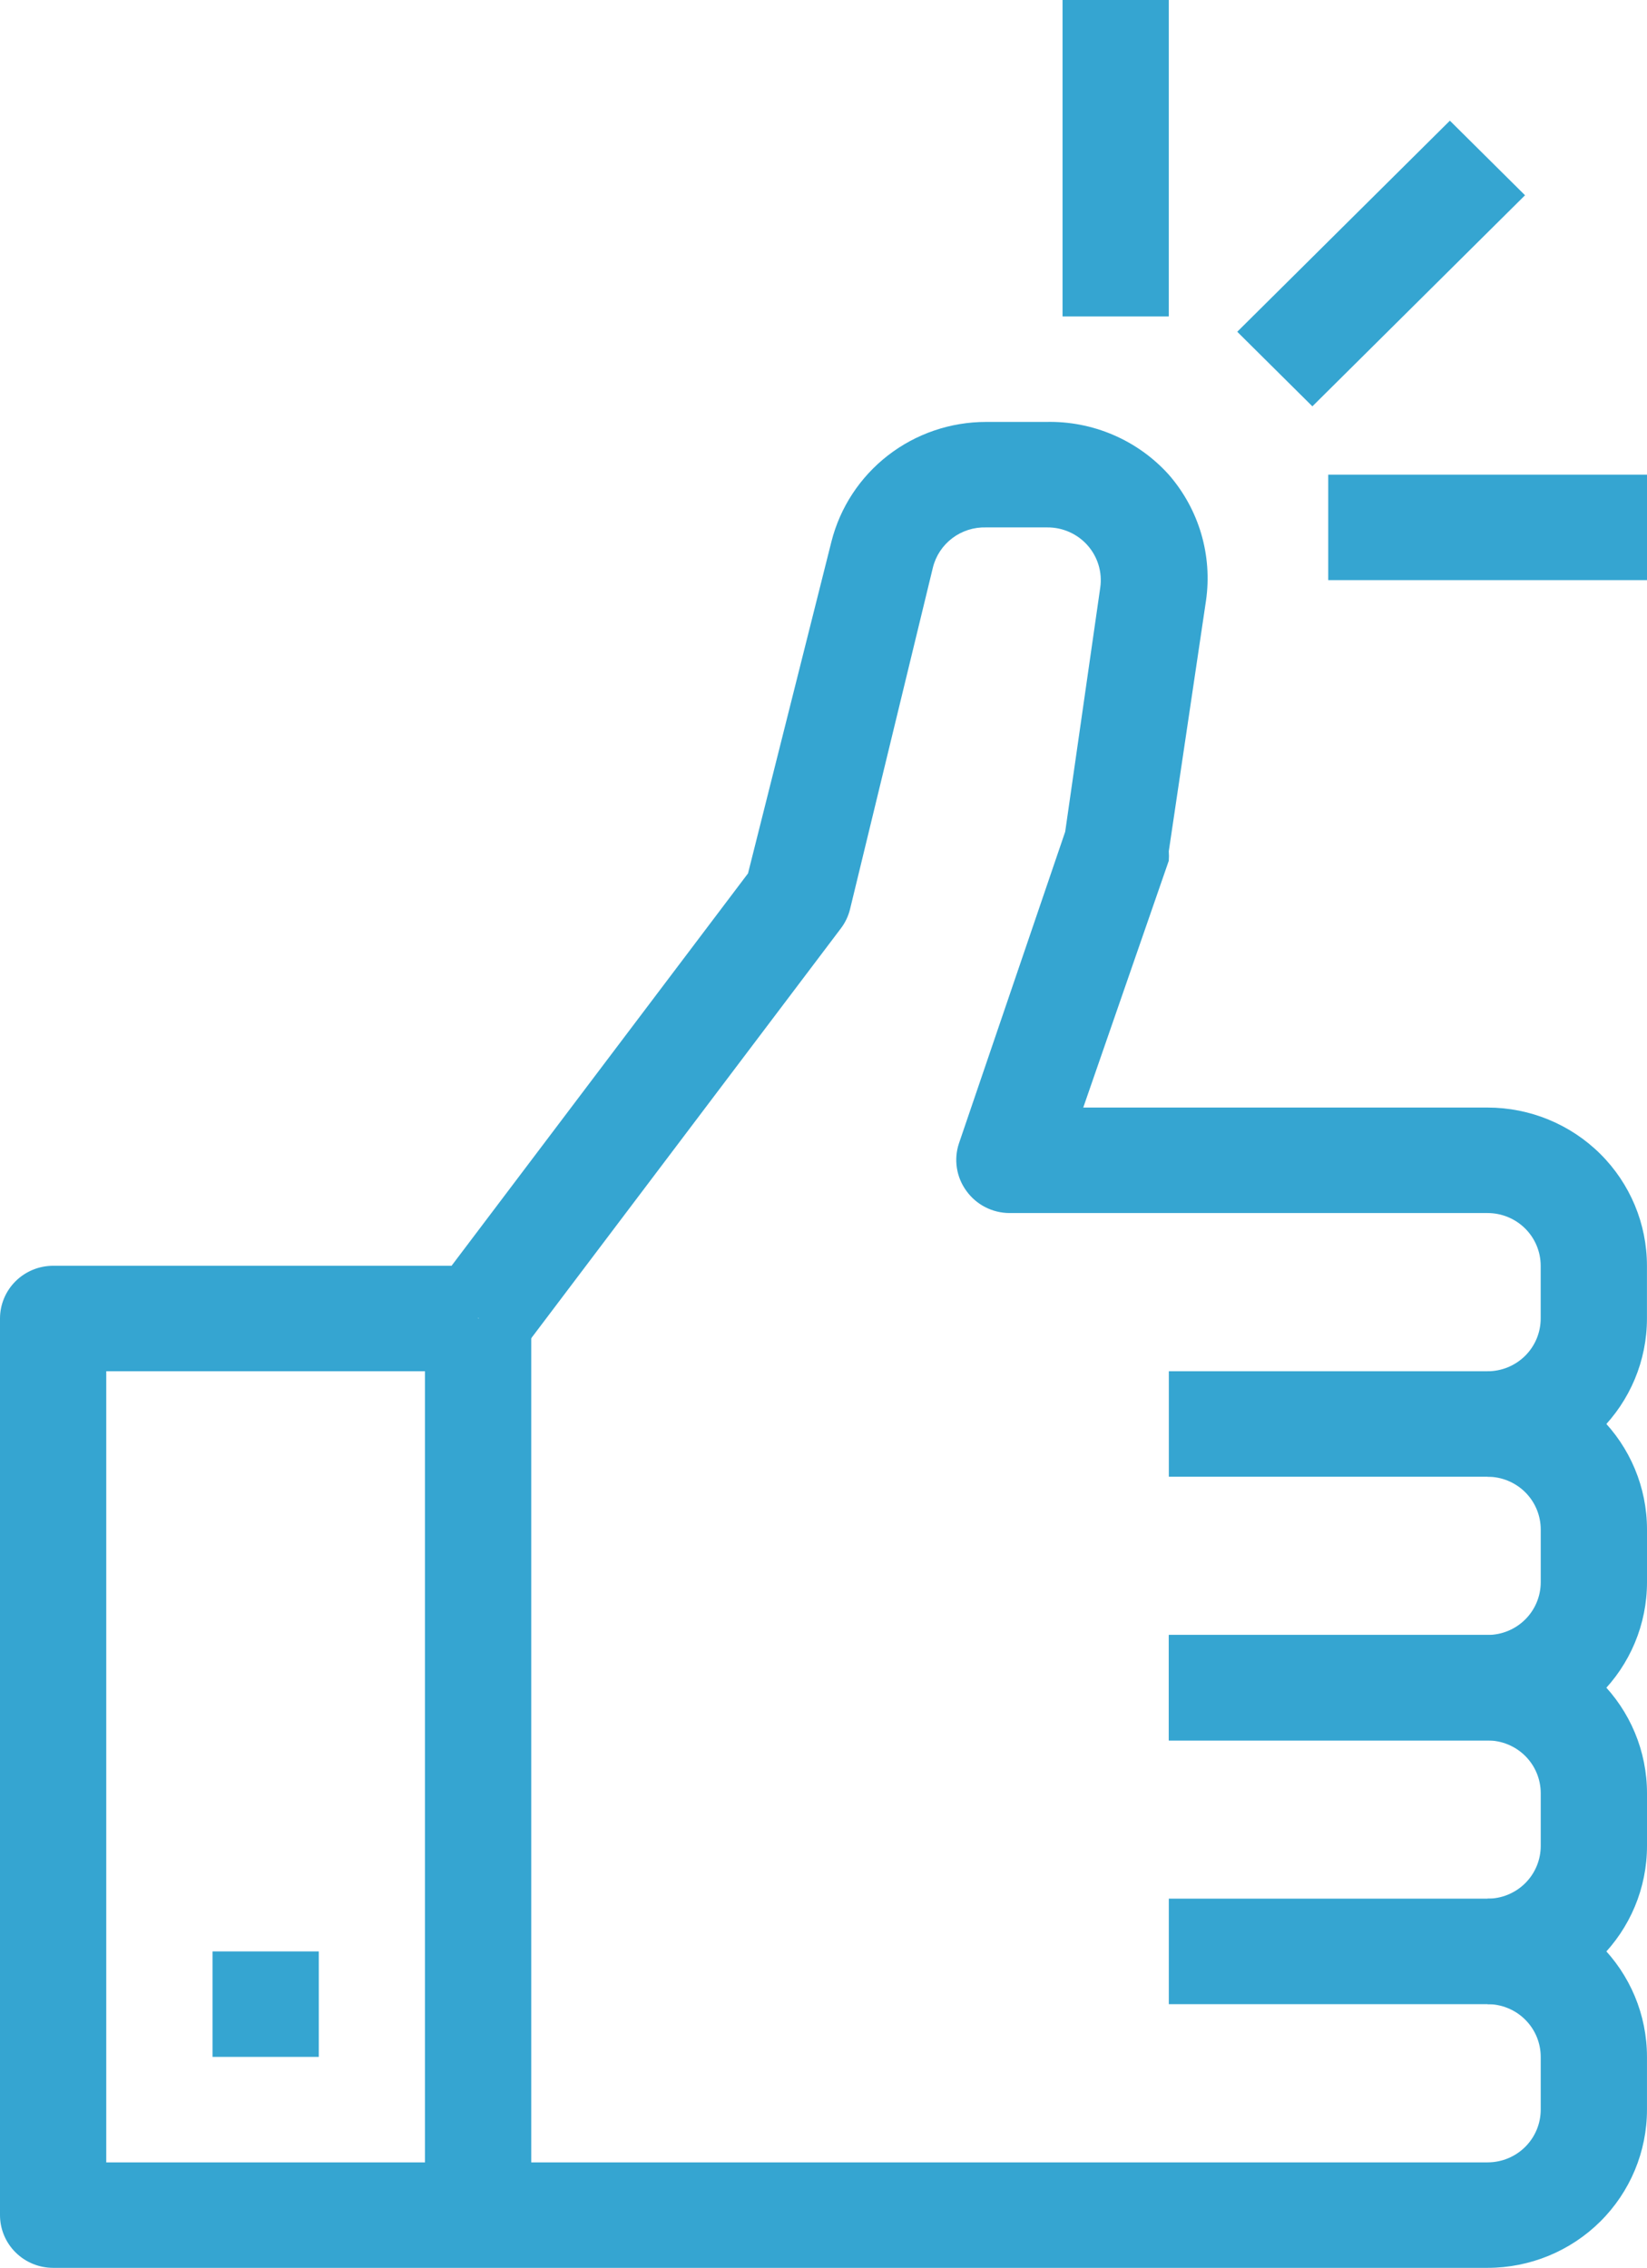 <svg width="138" height="190" viewBox="0 0 138 190" fill="none" xmlns="http://www.w3.org/2000/svg">
<path d="M26.71 163.477H17.807V172.313H26.71V163.477Z" fill="#35A5D1"/>
<path d="M124.645 167.896V159.059C125.826 159.059 126.958 158.594 127.793 157.765C128.627 156.936 129.096 155.813 129.096 154.641V150.223C129.096 149.051 128.627 147.927 127.793 147.098C126.958 146.27 125.826 145.804 124.645 145.804H97.936V136.968H124.645C128.187 136.968 131.584 138.364 134.088 140.85C136.593 143.336 138 146.707 138 150.223V154.641C138 158.156 136.593 161.528 134.088 164.013C131.584 166.499 128.187 167.896 124.645 167.896Z" fill="#35A5D1"/>
<path d="M44.513 110.457H35.609V185.568H44.513V110.457Z" fill="#35A5D1"/>
<path d="M124.644 189.986H4.452C3.271 189.986 2.139 189.521 1.304 188.692C0.469 187.864 0 186.74 0 185.568V110.457C0 109.286 0.469 108.162 1.304 107.333C2.139 106.505 3.271 106.039 4.452 106.039H40.064V114.876H8.903V181.15H124.644C125.824 181.15 126.957 180.684 127.791 179.856C128.626 179.027 129.095 177.903 129.095 176.731V172.313C129.095 171.141 128.626 170.018 127.791 169.189C126.957 168.36 125.824 167.895 124.644 167.895H97.934V159.058H124.644C128.185 159.058 131.582 160.455 134.087 162.941C136.591 165.426 137.998 168.798 137.998 172.313V176.731C137.998 180.247 136.591 183.618 134.087 186.104C131.582 188.59 128.185 189.986 124.644 189.986Z" fill="#35A5D1"/>
<path d="M124.645 145.803H97.936V136.966H124.645C125.826 136.966 126.958 136.501 127.793 135.672C128.627 134.844 129.096 133.72 129.096 132.548V128.13C129.096 126.958 128.627 125.834 127.793 125.006C126.958 124.177 125.826 123.712 124.645 123.712H97.936V114.875H124.645C128.187 114.875 131.584 116.271 134.088 118.757C136.593 121.243 138 124.614 138 128.13V132.548C138 136.064 136.593 139.435 134.088 141.921C131.584 144.406 128.187 145.803 124.645 145.803Z" fill="#35A5D1"/>
<path d="M124.641 123.712V114.876C125.821 114.876 126.954 114.41 127.789 113.582C128.623 112.753 129.092 111.629 129.092 110.457V106.039C129.092 104.867 128.623 103.743 127.789 102.915C126.954 102.086 125.821 101.621 124.641 101.621H84.577C83.871 101.618 83.175 101.448 82.548 101.125C81.921 100.802 81.381 100.336 80.971 99.765C80.557 99.199 80.285 98.543 80.177 97.851C80.069 97.16 80.127 96.453 80.348 95.789L89.251 69.677L92.189 49.22C92.279 48.59 92.23 47.949 92.047 47.339C91.864 46.729 91.55 46.166 91.128 45.688C90.705 45.209 90.183 44.828 89.598 44.568C89.013 44.308 88.378 44.177 87.737 44.183H82.618C81.601 44.154 80.605 44.471 79.795 45.082C78.985 45.693 78.41 46.561 78.167 47.541L71.222 76.172C71.08 76.747 70.823 77.288 70.465 77.762L43.756 113.108L36.5 107.806L62.675 73.167L69.664 45.376C70.388 42.511 72.056 39.968 74.403 38.15C76.75 36.333 79.642 35.346 82.618 35.347H87.648C89.583 35.3 91.504 35.671 93.279 36.434C95.055 37.197 96.642 38.333 97.931 39.765C99.183 41.201 100.108 42.887 100.646 44.709C101.183 46.531 101.32 48.446 101.048 50.325L97.931 71.311C97.952 71.576 97.952 71.842 97.931 72.107L90.764 92.784H124.641C128.183 92.784 131.58 94.181 134.084 96.666C136.589 99.152 137.996 102.524 137.996 106.039V110.457C137.996 113.973 136.589 117.344 134.084 119.83C131.58 122.316 128.183 123.712 124.641 123.712Z" fill="#35A5D1"/>
<path d="M97.932 0H89.029V26.51H97.932V0Z" fill="#35A5D1"/>
<path d="M138 39.765H111.291V48.601H138V39.765Z" fill="#35A5D1"/>
<path d="M121.484 10.11L103.668 27.793L109.963 34.041L127.78 16.358L121.484 10.11Z" fill="#35A5D1"/>
</svg>
